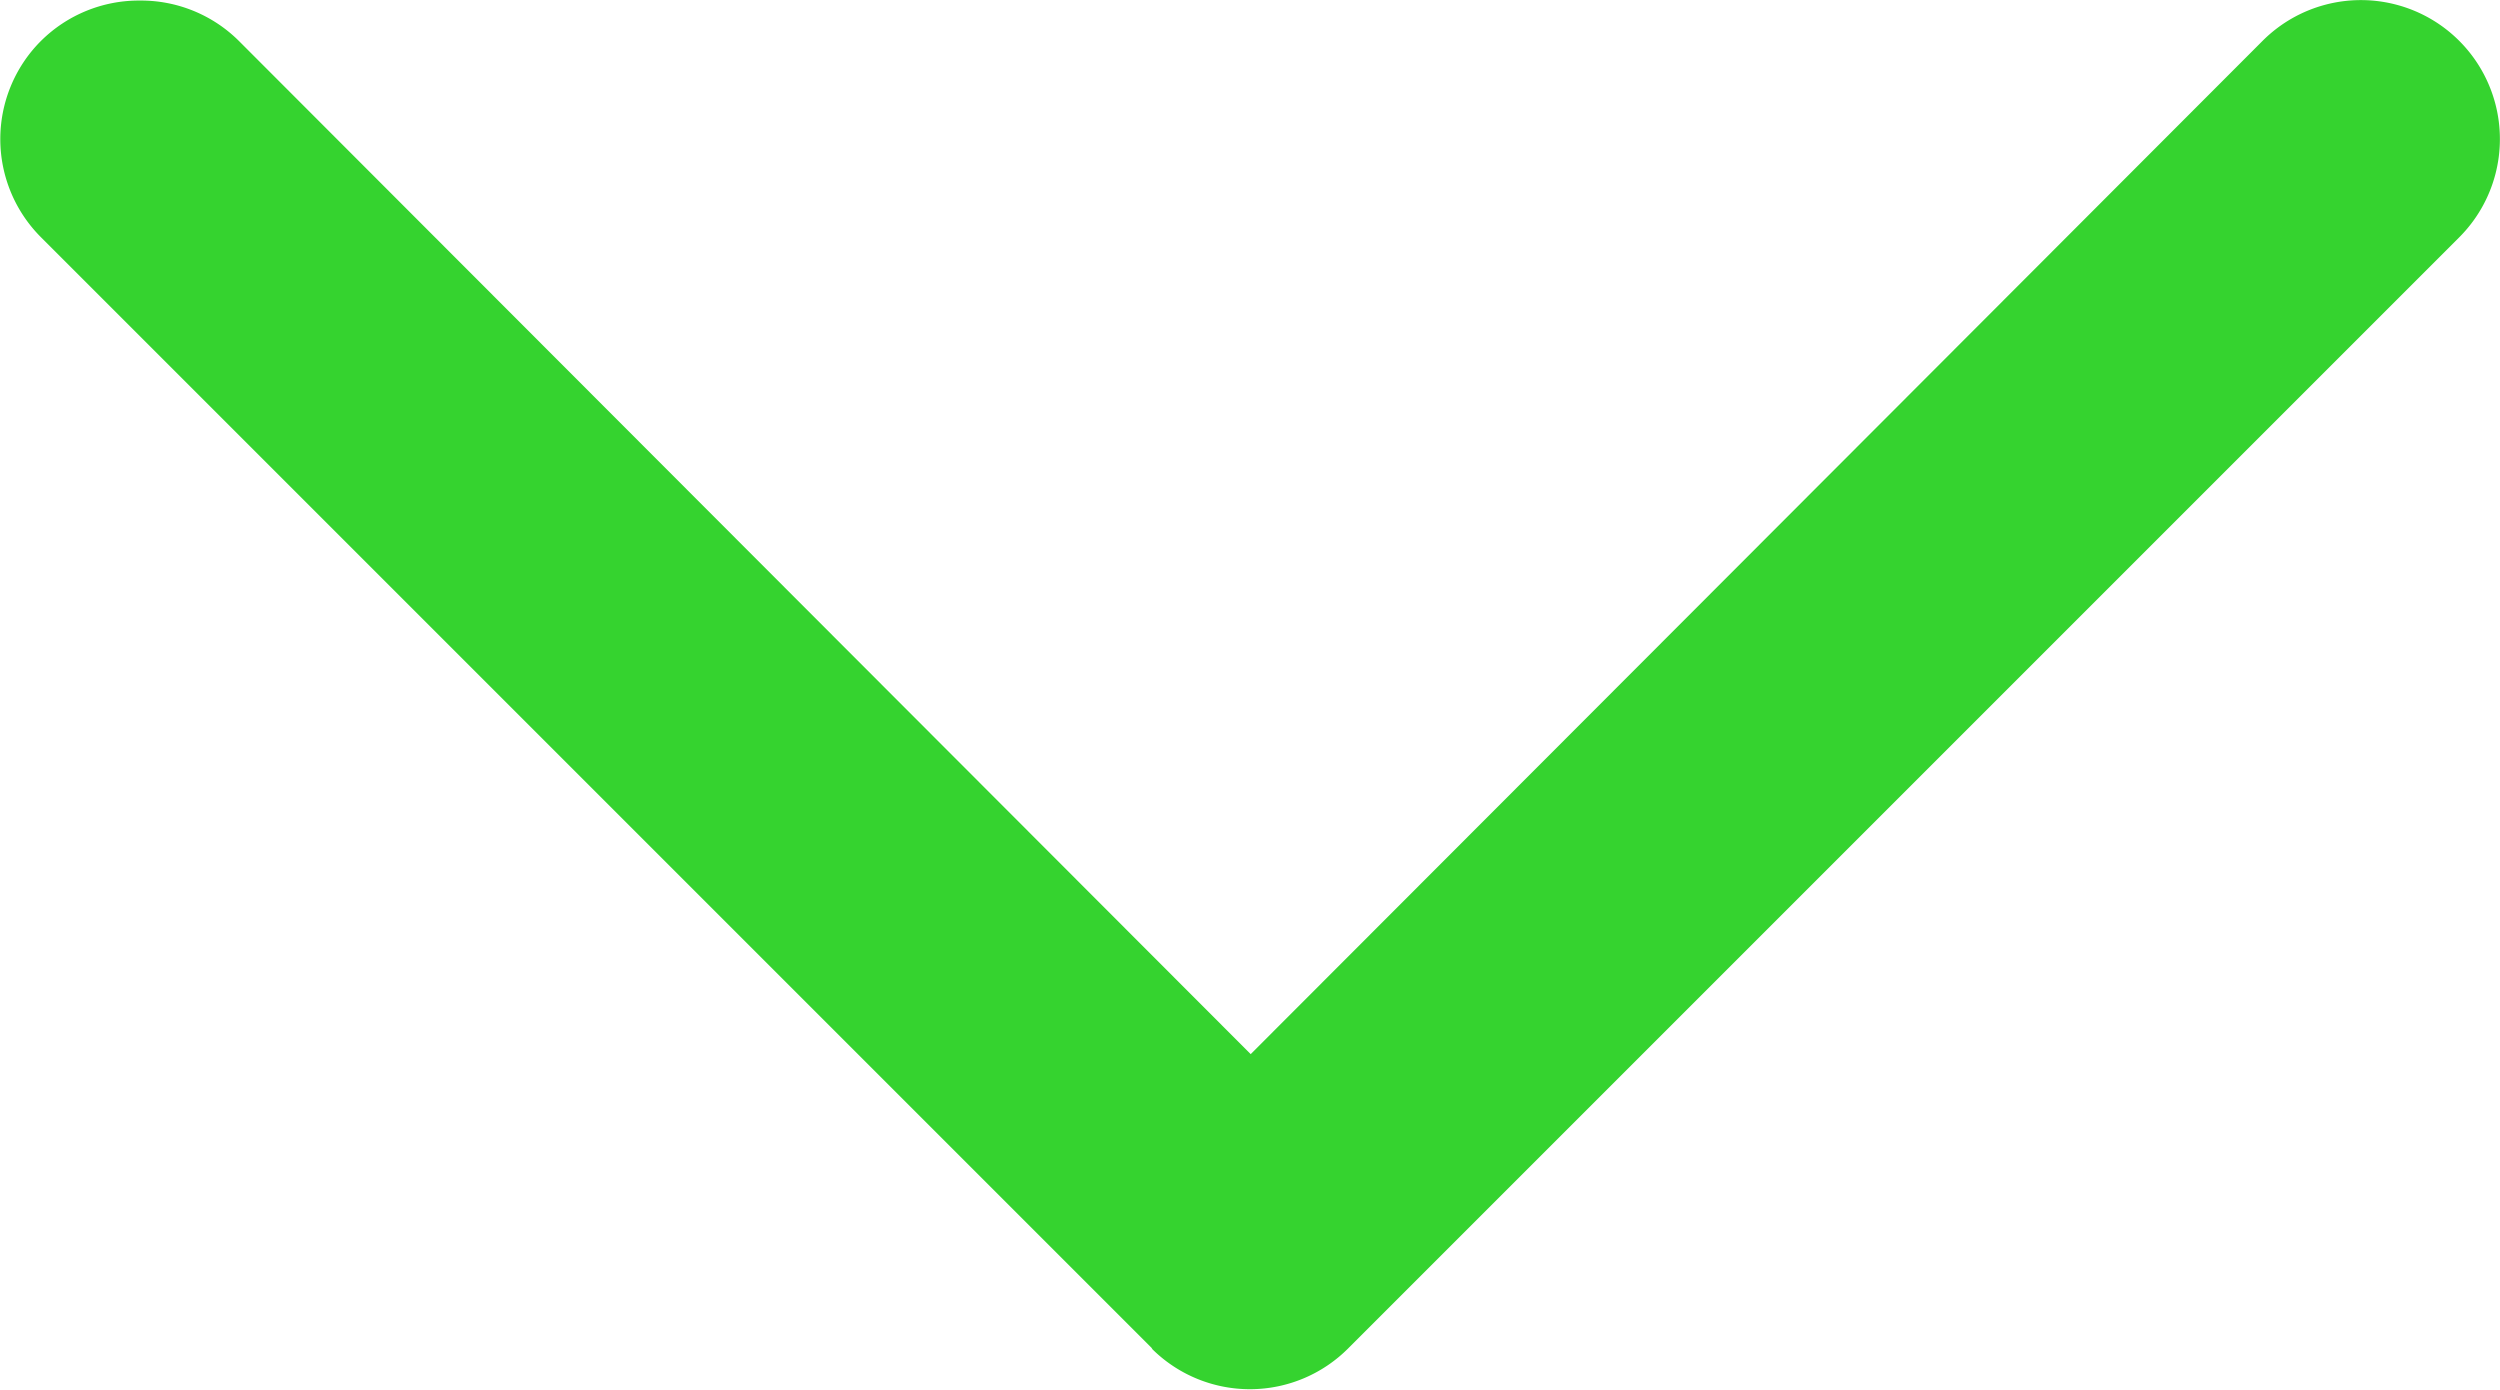 <svg xmlns="http://www.w3.org/2000/svg" width="18.01" height="10.01"><defs><clipPath id="a"><path fill="#35d32f" d="M0 0h18.01v10.01H0z"/></clipPath></defs><g clip-path="url(#a)" transform="rotate(180 9.005 5.005)"><path d="M17 10.006a1 1 0 0 1-.71-.29L9 2.416l-7.29 7.3A1 1 0 0 1 .294 8.3l8-8A1 1 0 0 1 9.708.29l.006.01 8 8a1 1 0 0 1 .006 1.41l-.006.006a1 1 0 0 1-.71.29" fill="#35d32f"/></g></svg>